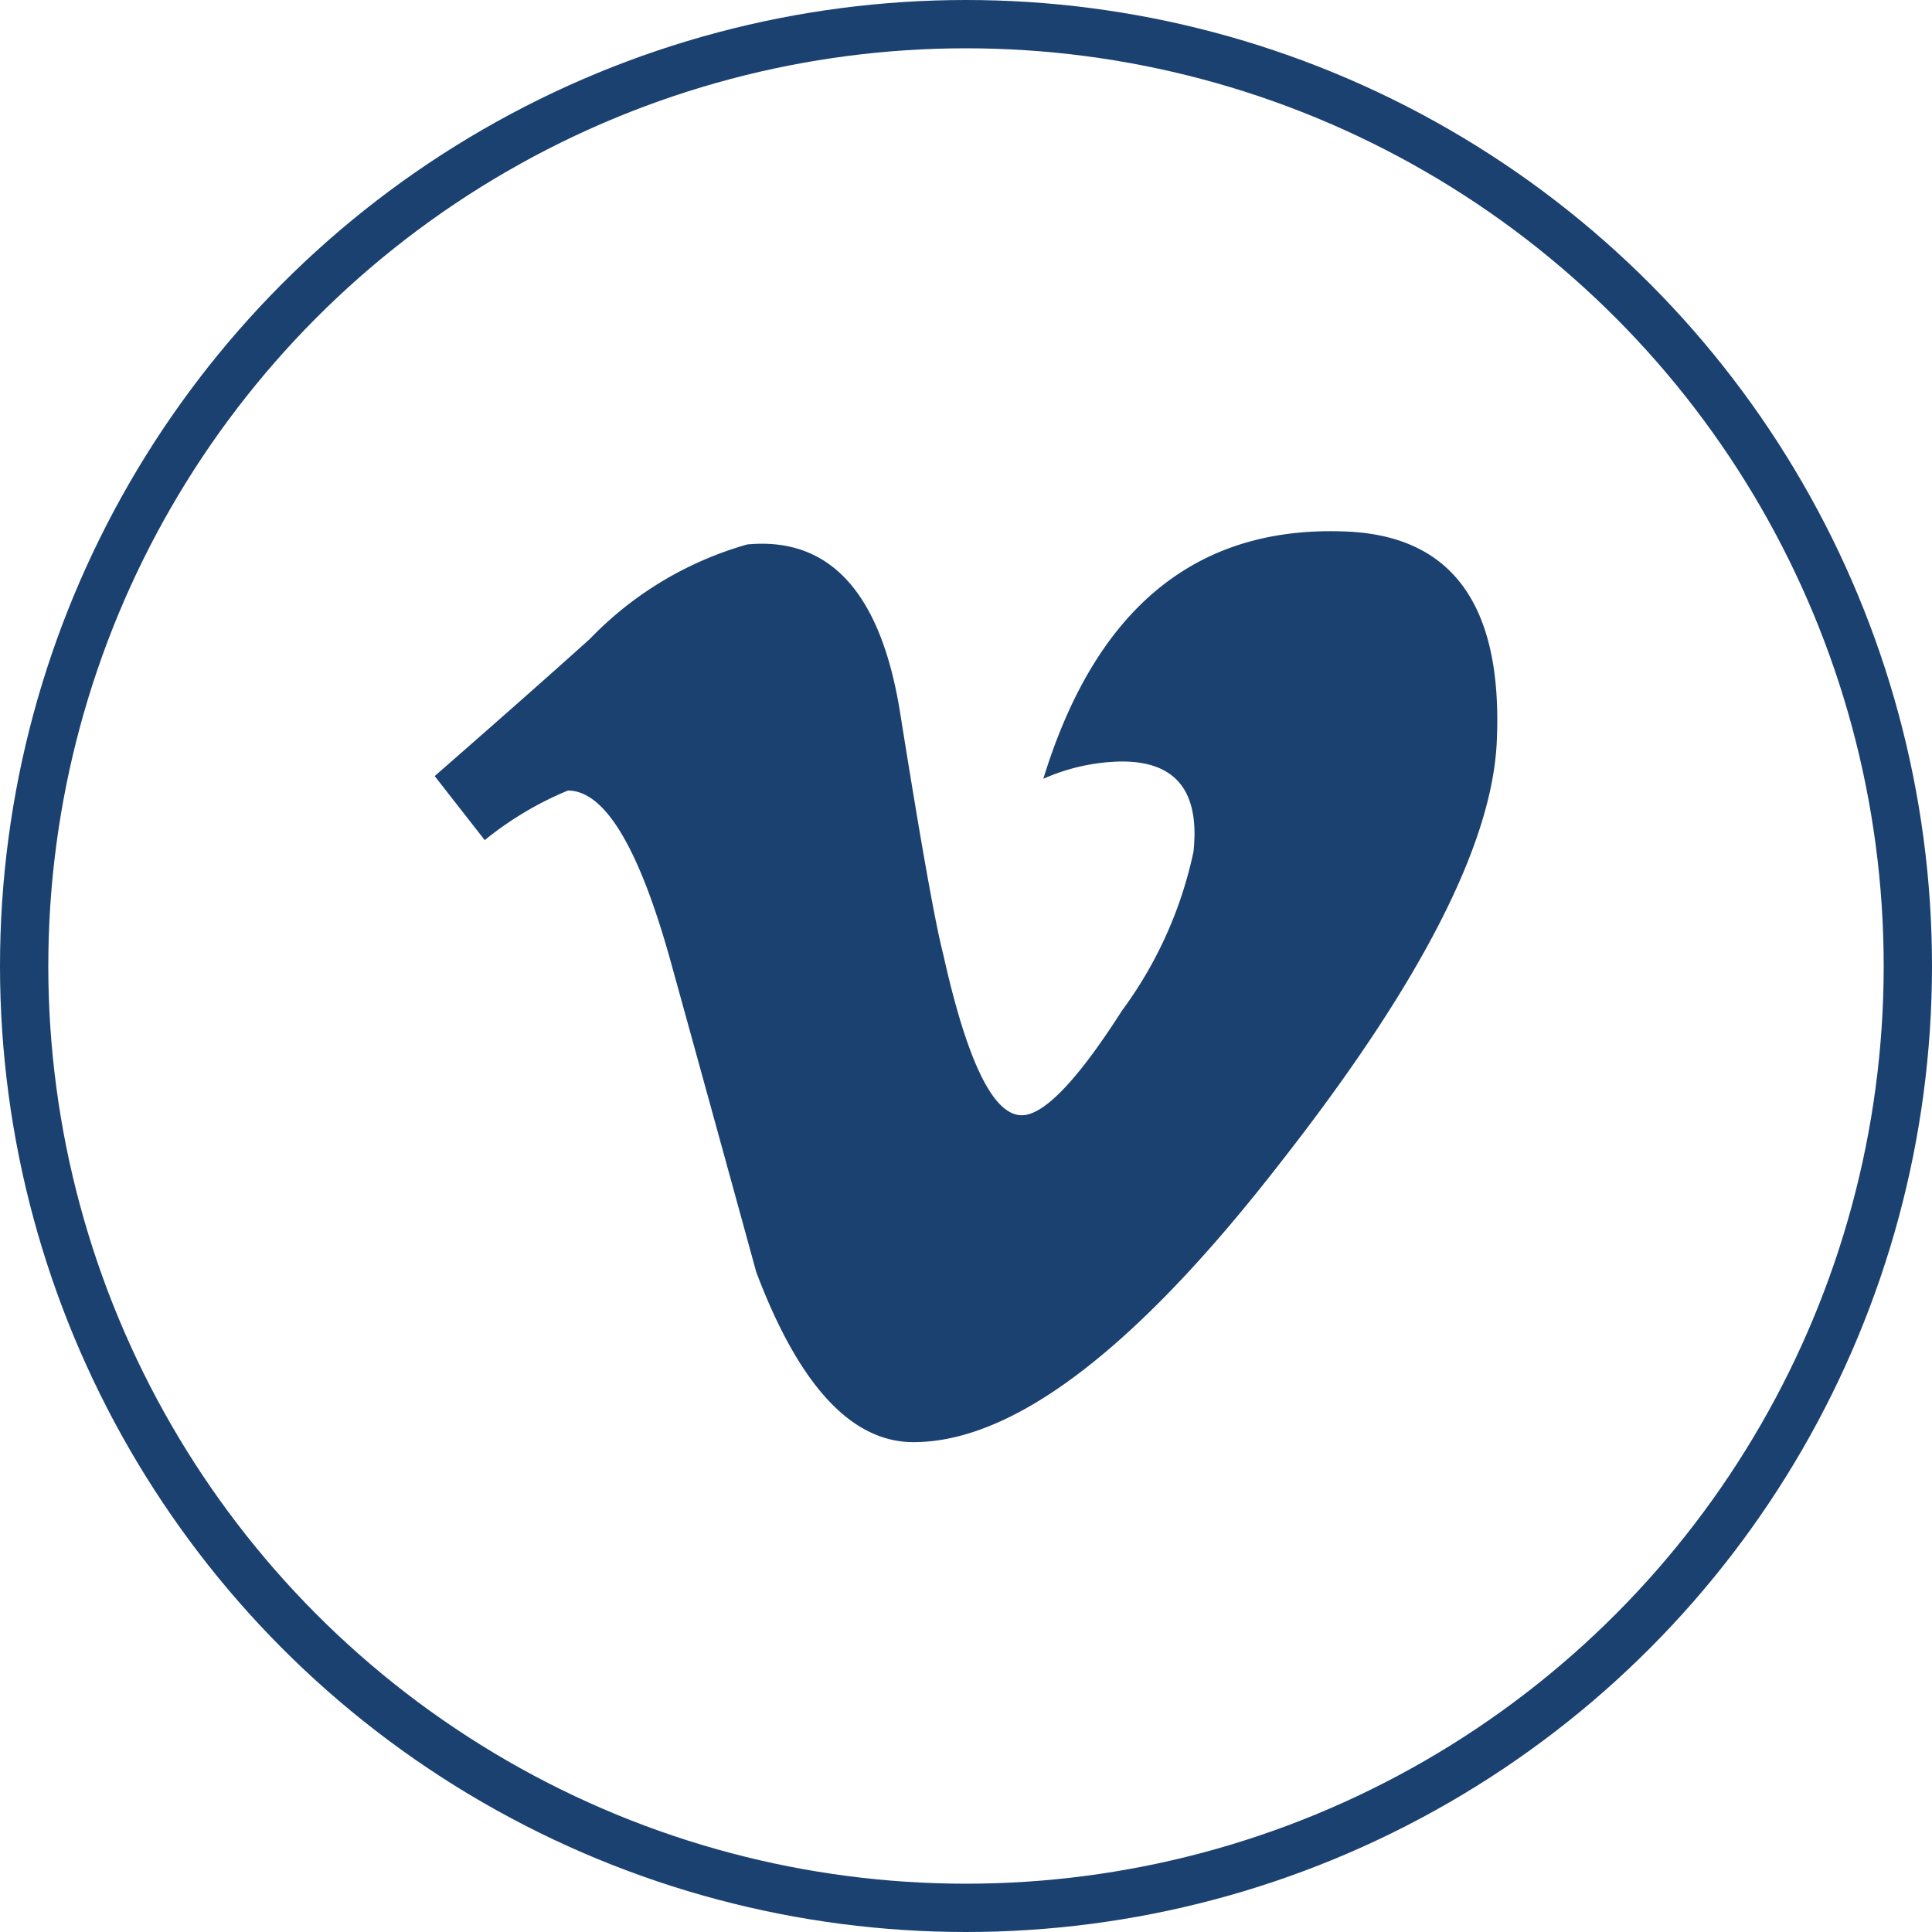 <?xml version="1.0" encoding="UTF-8"?>
<svg xmlns="http://www.w3.org/2000/svg" width="40" height="40" viewBox="0 0 40 40">
  <g id="social-icon-vimeo" transform="translate(3948 316)">
    <g id="Ellipse_9" data-name="Ellipse 9" transform="translate(-3948 -316)" fill="none" stroke="#1b4171" stroke-width="1">
      <circle cx="20" cy="20" r="20" stroke="none"></circle>
      <circle cx="20" cy="20" r="19.5" fill="none"></circle>
    </g>
    <g id="vimeo-fill" transform="translate(-3941 -310.998)">
      <g id="Group_558" data-name="Group 558" transform="translate(2 5.998)">
        <path id="Path_180" data-name="Path 180" d="M23.989,10.357q-.145,3.185-4.484,8.719-4.483,5.78-7.593,5.78-1.925,0-3.254-3.519-.886-3.229-1.778-6.453Q5.9,11.368,4.759,11.365a6.9,6.9,0,0,0-1.723,1.027L2,11.066c1.084-.949,2.158-1.891,3.212-2.839A7.272,7.272,0,0,1,8.472,6.27c1.711-.16,2.766,1,3.164,3.483.427,2.678.723,4.348.892,5q.742,3.338,1.627,3.335c.458,0,1.151-.721,2.073-2.164a8.505,8.505,0,0,0,1.482-3.293c.132-1.247-.361-1.867-1.482-1.867a4.141,4.141,0,0,0-1.627.358Q16.219,5.851,20.795,6q3.39.09,3.194,4.354Z" transform="translate(-2 -5.998)" fill="#1b4171"></path>
      </g>
    </g>
  </g>
</svg>
